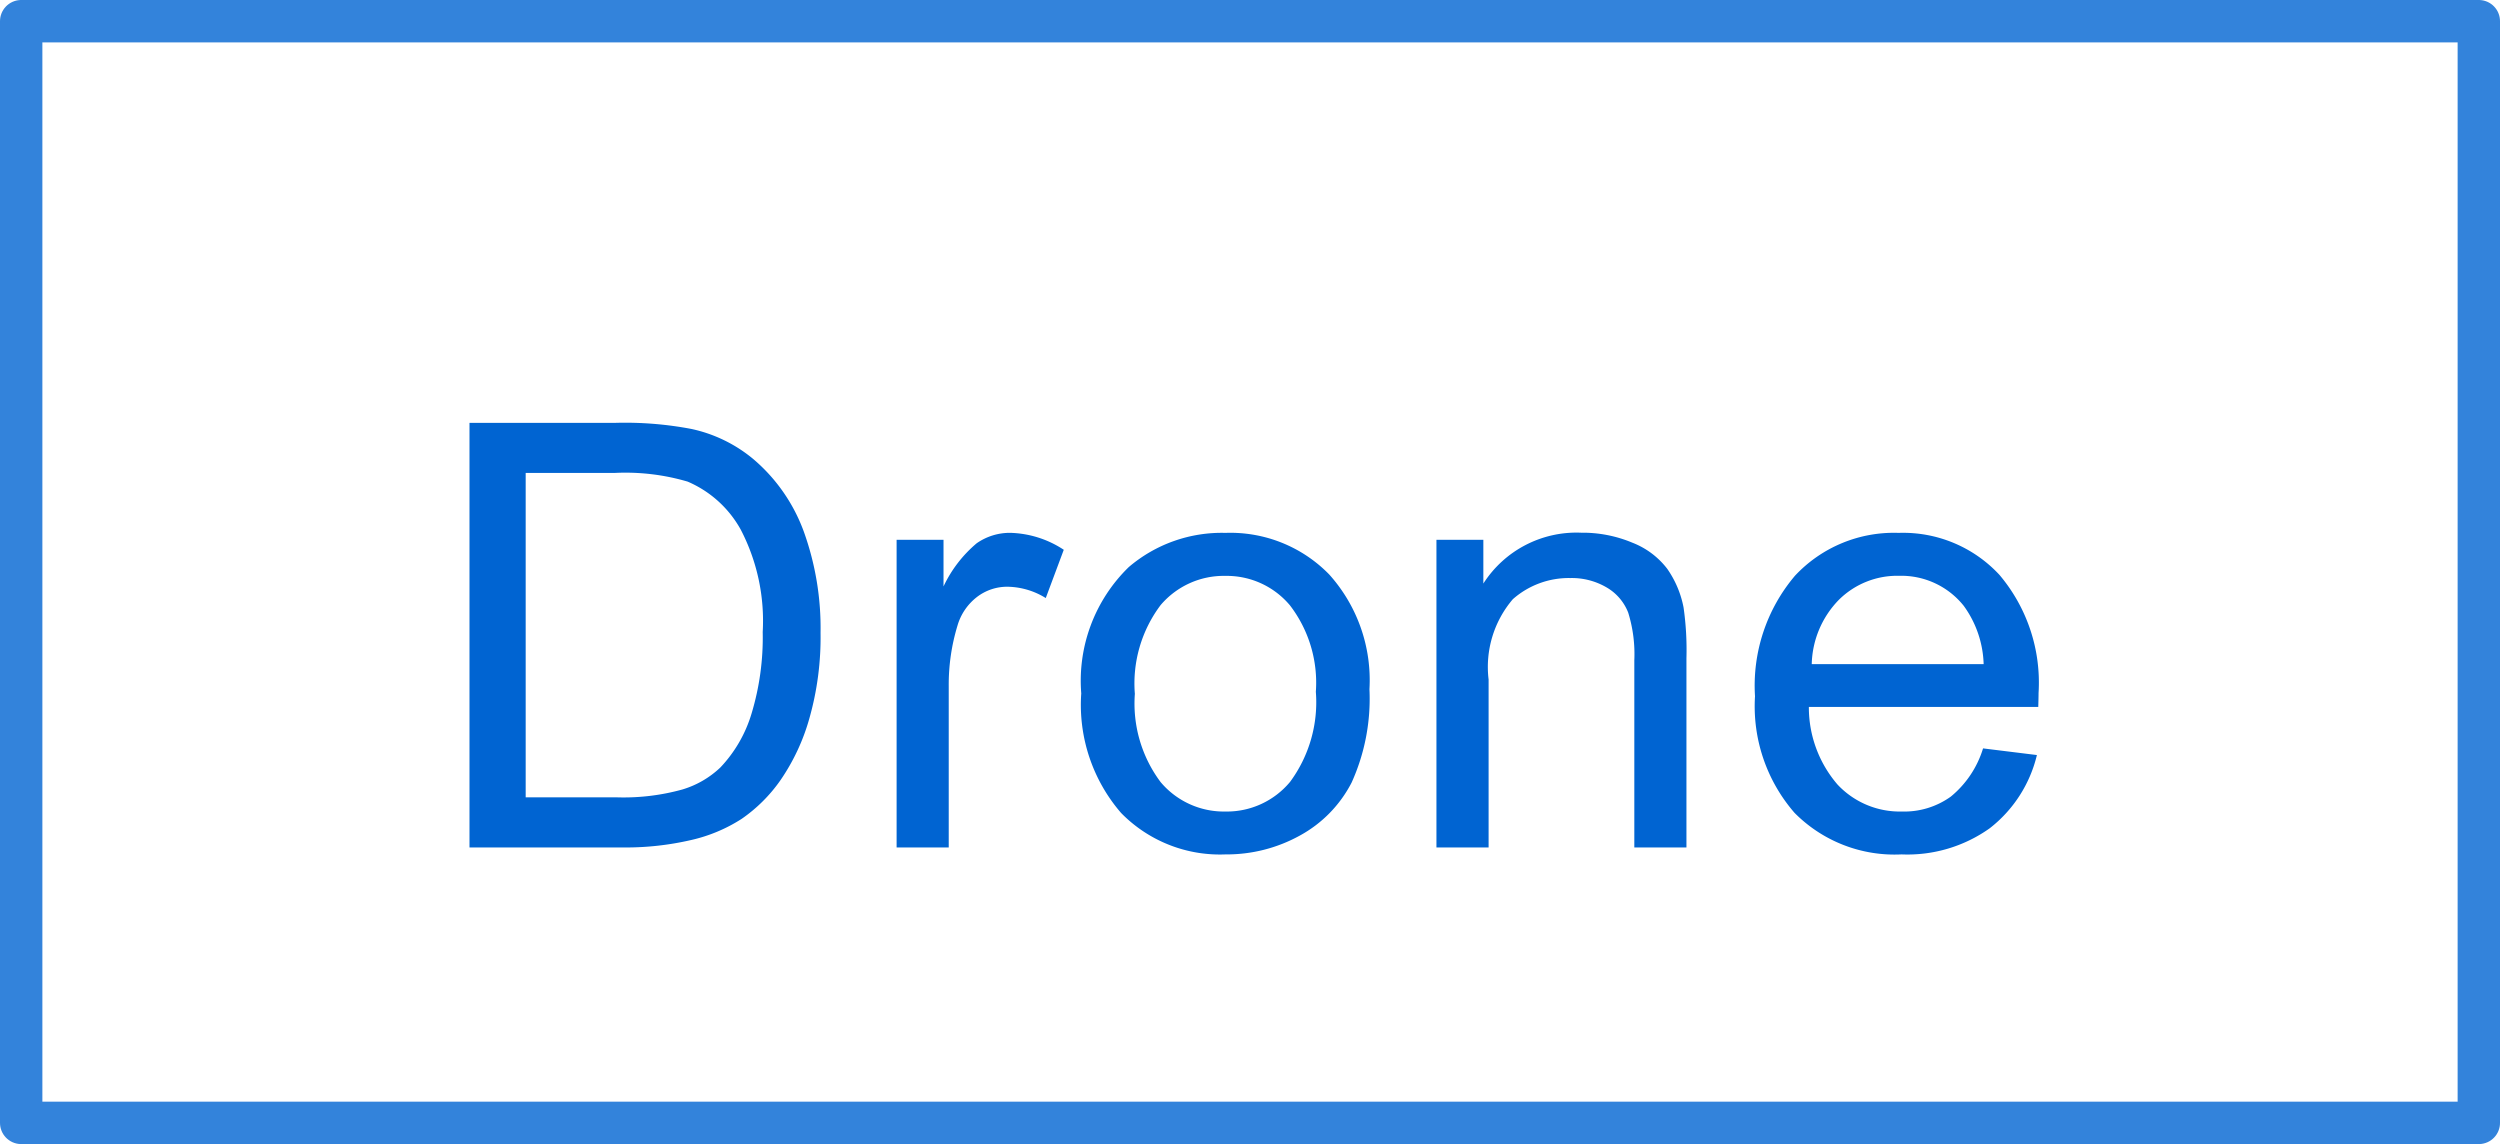 <svg xmlns="http://www.w3.org/2000/svg" width="59" height="27" viewBox="0 0 59 27">
  <g id="グループ_90101" data-name="グループ 90101" transform="translate(-485.875 -1073)">
    <g id="rect" transform="translate(485.875 1073)" fill="none" stroke="#0064d2" stroke-linejoin="round" stroke-width="1" opacity="0.8">
      <rect width="59" height="27" stroke="none"/>
      <rect x="0.5" y="0.5" width="58" height="26" fill="none"/>
    </g>
    <path id="パス_43369" data-name="パス 43369" d="M1.08,0V-10.021H4.532a8.374,8.374,0,0,1,1.784.144,3.394,3.394,0,0,1,1.47.718A4.077,4.077,0,0,1,8.972-7.448a6.722,6.722,0,0,1,.393,2.382A7,7,0,0,1,9.1-3.042a4.909,4.909,0,0,1-.684,1.459A3.632,3.632,0,0,1,7.5-.673a3.719,3.719,0,0,1-1.2.5A6.828,6.828,0,0,1,4.7,0ZM2.406-1.183h2.14A5.192,5.192,0,0,0,6.1-1.367a2.225,2.225,0,0,0,.9-.52,3.161,3.161,0,0,0,.735-1.268A6.2,6.2,0,0,0,8-5.086,4.663,4.663,0,0,0,7.482-7.5,2.6,2.6,0,0,0,6.228-8.634a5.185,5.185,0,0,0-1.716-.205H2.406ZM11.16,0V-7.26h1.107v1.1a3,3,0,0,1,.783-1.019,1.366,1.366,0,0,1,.79-.246,2.4,2.4,0,0,1,1.265.4L14.68-5.886a1.761,1.761,0,0,0-.9-.267,1.172,1.172,0,0,0-.725.243,1.315,1.315,0,0,0-.458.673A4.793,4.793,0,0,0,12.39-3.8V0Zm4.358-3.63a3.742,3.742,0,0,1,1.121-2.987,3.378,3.378,0,0,1,2.283-.807,3.257,3.257,0,0,1,2.447.981,3.732,3.732,0,0,1,.95,2.71,4.8,4.8,0,0,1-.42,2.2A2.976,2.976,0,0,1,20.675-.28a3.562,3.562,0,0,1-1.753.444,3.263,3.263,0,0,1-2.464-.978A3.9,3.9,0,0,1,15.517-3.63Zm1.265,0a3.092,3.092,0,0,0,.608,2.088,1.95,1.95,0,0,0,1.531.694,1.939,1.939,0,0,0,1.524-.7,3.165,3.165,0,0,0,.608-2.126,3,3,0,0,0-.612-2.041,1.946,1.946,0,0,0-1.521-.694,1.954,1.954,0,0,0-1.531.69A3.078,3.078,0,0,0,16.782-3.63ZM23.9,0V-7.26h1.107v1.032a2.61,2.61,0,0,1,2.311-1.2,3.031,3.031,0,0,1,1.207.236,1.9,1.9,0,0,1,.824.619,2.375,2.375,0,0,1,.383.909,7.046,7.046,0,0,1,.068,1.2V0H28.57V-4.416a3.315,3.315,0,0,0-.144-1.125,1.183,1.183,0,0,0-.509-.595,1.62,1.62,0,0,0-.858-.222,1.994,1.994,0,0,0-1.357.5,2.462,2.462,0,0,0-.571,1.894V0ZM36.8-2.338l1.271.157A3.1,3.1,0,0,1,36.955-.451a3.35,3.35,0,0,1-2.078.615,3.321,3.321,0,0,1-2.526-.981,3.833,3.833,0,0,1-.933-2.751,4.011,4.011,0,0,1,.943-2.844,3.193,3.193,0,0,1,2.447-1.012,3.1,3.1,0,0,1,2.379.991,3.938,3.938,0,0,1,.923,2.789q0,.109-.007.328H32.689a2.79,2.79,0,0,0,.677,1.832,2.014,2.014,0,0,0,1.518.636A1.883,1.883,0,0,0,36.039-1.2,2.36,2.36,0,0,0,36.8-2.338Zm-4.04-1.989h4.054A2.459,2.459,0,0,0,36.346-5.7a1.886,1.886,0,0,0-1.524-.711,1.955,1.955,0,0,0-1.425.567A2.246,2.246,0,0,0,32.757-4.327Z" transform="translate(495.875 1093)" fill="#0064d2"/>
  </g>
</svg>
